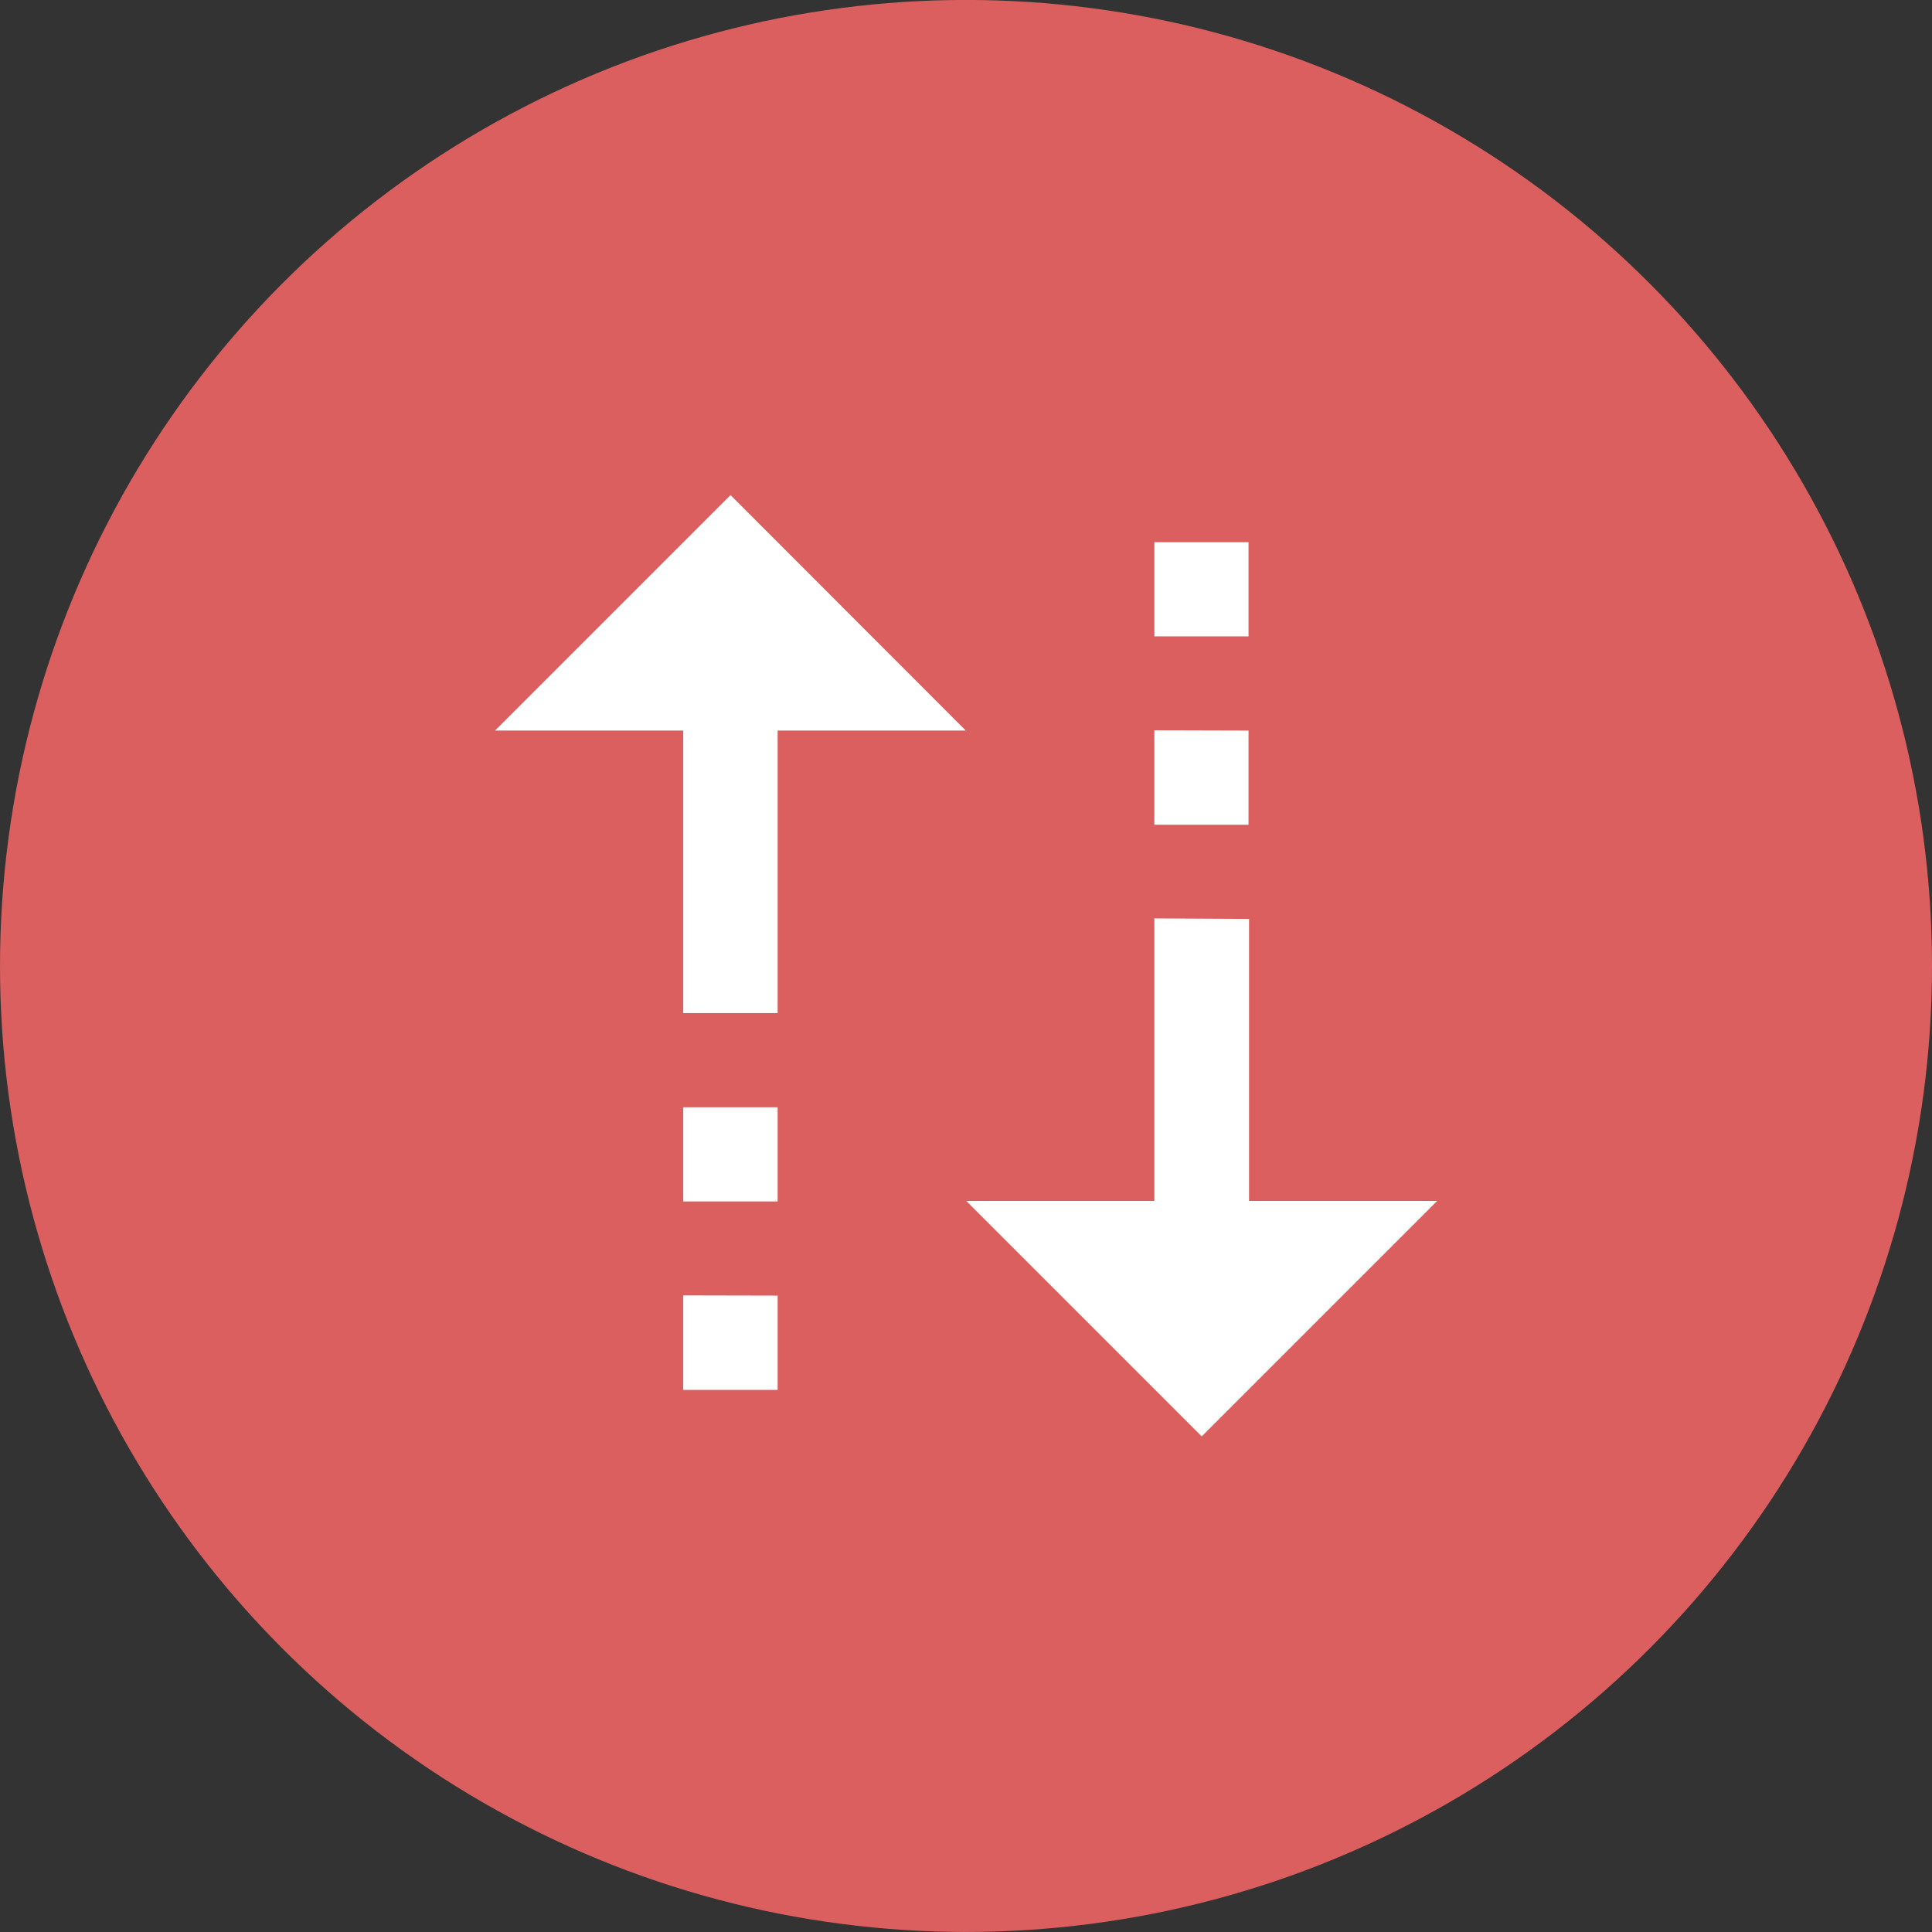 <svg xmlns="http://www.w3.org/2000/svg" width="38" height="38" viewBox="0 0 38 38">
  <rect x="0" y="0" width="38" height="38" fill="#333333" stroke="none"/>
  <g id="Group_39288" data-name="Group 39288" transform="translate(3083.476 -9381.524)">
    <circle id="Ellipse_1302" data-name="Ellipse 1302" cx="19" cy="19" r="19" transform="translate(-3083.476 9381.523)" fill="#db5f5f"/>
    <path id="sorting-arrows" d="M6.631,2,2,6.631H5.7v5.557H7.557V6.631h3.7Zm8.336.926V4.779h1.852V2.926Zm0,3.7V8.483h1.852V6.631Zm0,3.7v5.557h-3.7l4.631,4.631,4.631-4.631h-3.7V10.336ZM5.7,14.041v1.852H7.557V14.041Zm0,3.7V19.6H7.557V17.745Z" transform="translate(-3075.738 9389.262)" fill="#fff"/>
  </g>
</svg>
